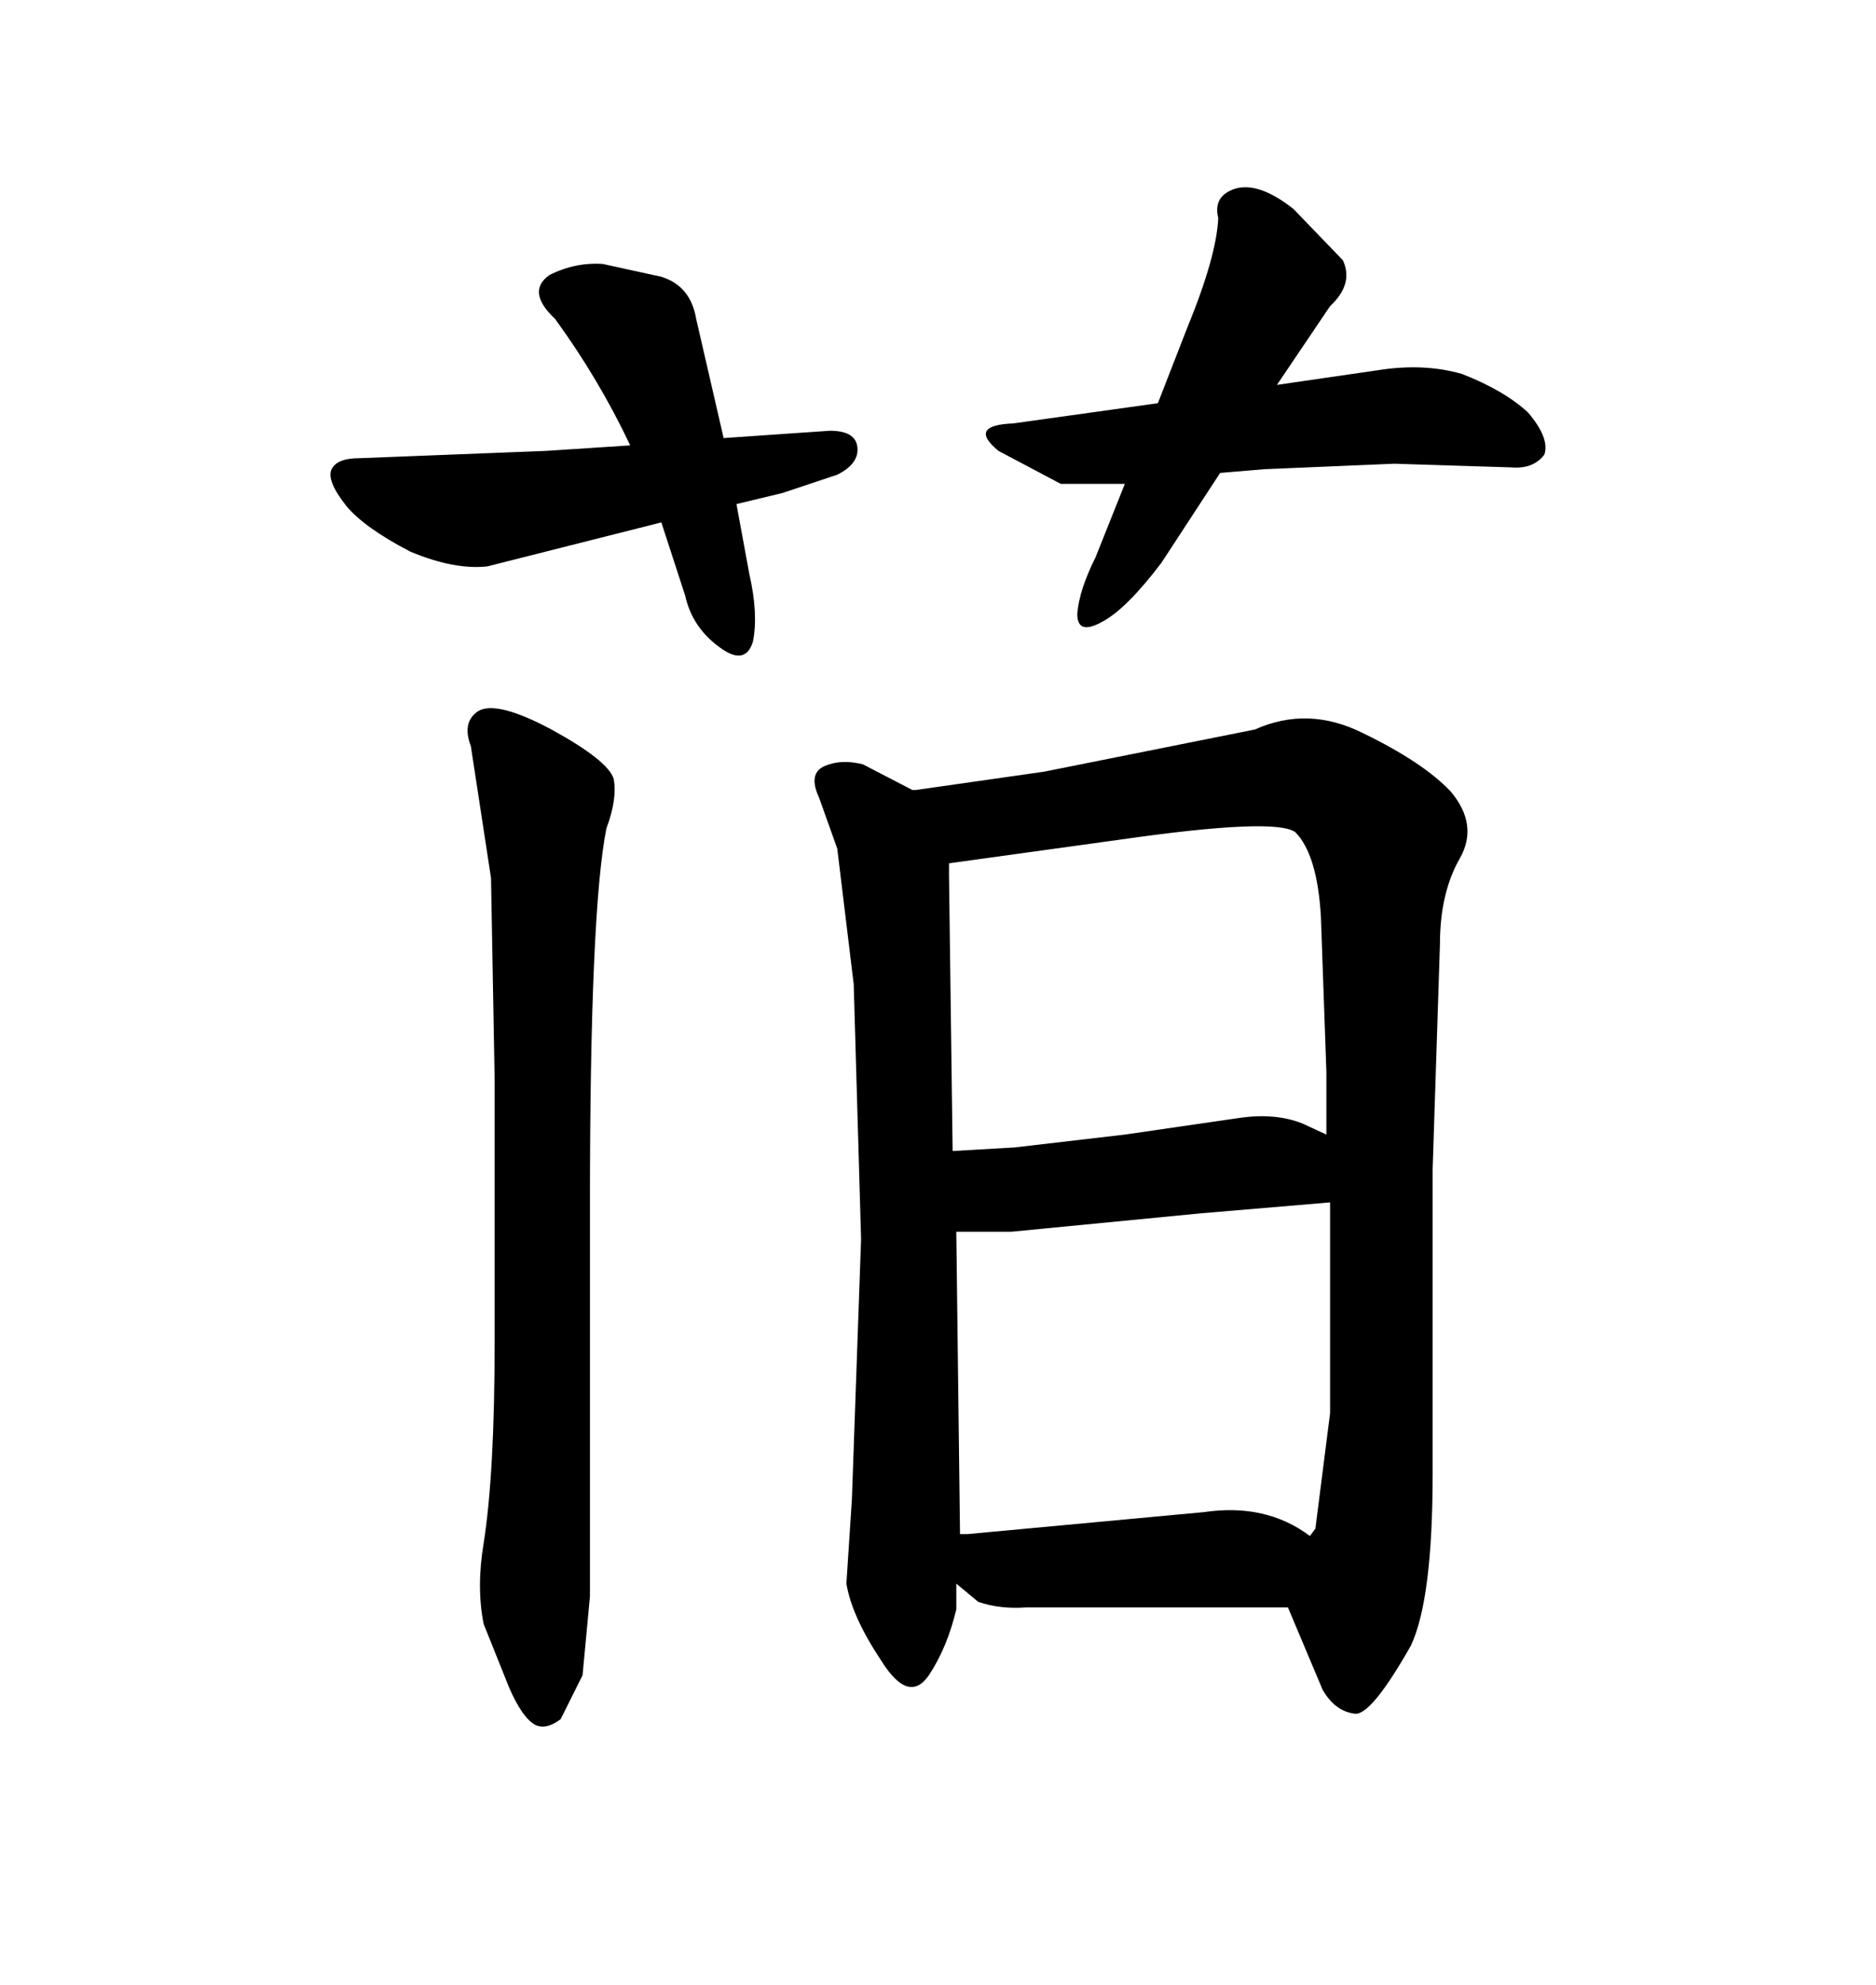 <svg xmlns="http://www.w3.org/2000/svg" xmlns:xlink="http://www.w3.org/1999/xlink" width="300" height="317.285"><path d="M229.10 235.55L229.10 235.55L229.10 186.91L230.27 150.88Q230.27 142.68 233.50 137.11L233.50 137.11Q236.43 131.84 232.03 126.56L232.03 126.56Q227.64 121.88 217.97 117.19L217.97 117.19Q209.18 112.79 200.68 116.60L200.68 116.60L166.99 123.34L146.48 126.27L145.90 126.27L137.99 122.17Q134.47 121.29 131.84 122.46L131.84 122.46Q129.20 123.63 130.96 127.44L130.96 127.44L133.89 135.64L136.52 157.32L137.70 198.05L136.23 239.65L135.35 253.13Q136.23 258.40 140.92 265.43L140.92 265.43Q145.31 272.46 148.54 267.77L148.54 267.77Q151.46 263.38 152.93 257.23L152.93 257.23L152.93 253.13L156.45 256.05Q159.96 257.23 164.06 256.93L164.06 256.93L205.96 256.93L211.52 270.12Q213.57 273.63 216.80 273.93L216.80 273.93Q219.43 273.93 225.59 263.09L225.59 263.09Q229.10 255.76 229.10 235.55ZM154.69 245.21L153.52 245.21L152.93 197.17L152.93 196.88L161.72 196.88L191.89 193.95L212.70 192.19L212.70 225.88L210.35 244.34L209.47 245.51Q202.44 240.23 192.48 241.70L192.48 241.70L154.69 245.21ZM162.30 183.40L152.34 183.98L151.76 140.04L151.76 137.99L179.30 134.18Q203.91 130.66 207.13 133.01L207.13 133.01Q210.64 136.52 211.23 146.48L211.23 146.48L212.11 171.39L212.11 181.35L208.30 179.59Q203.91 177.83 198.05 178.71L198.05 178.71L179.88 181.35L162.30 183.40ZM93.16 267.77L94.34 255.18L94.34 192.48Q94.34 145.61 96.97 132.42L96.97 132.42Q98.73 127.73 98.14 124.51L98.14 124.51Q97.27 121.58 88.18 116.60L88.18 116.60Q79.39 111.91 76.46 113.67L76.46 113.67Q73.83 115.43 75.29 119.24L75.29 119.24L78.52 140.33L79.10 172.56L79.10 214.45Q79.10 235.55 77.34 246.68L77.34 246.68Q76.17 253.71 77.34 259.57L77.34 259.57L81.45 269.82Q83.50 274.51 85.55 275.68L85.55 275.68Q87.30 276.56 89.65 274.80L89.65 274.80L93.16 267.77ZM88.77 50.98L88.77 50.98Q95.80 60.64 100.78 71.19L100.78 71.19L87.30 72.07L57.42 73.24Q53.91 73.24 53.03 75L53.03 75Q52.15 76.76 55.37 80.86L55.37 80.86Q58.30 84.38 65.63 88.18L65.63 88.18Q72.66 91.11 77.93 90.53L77.93 90.53L105.76 83.50L109.57 95.21Q110.74 100.49 115.43 103.71L115.43 103.71Q119.24 106.35 120.41 102.54L120.41 102.54Q121.29 98.14 119.82 91.70L119.82 91.70L117.77 80.57L125.10 78.81L133.89 75.88Q137.40 74.12 137.11 71.48L137.11 71.48Q136.82 68.85 132.71 68.85L132.71 68.85L115.72 70.02L111.33 50.98Q110.45 45.70 105.76 44.24L105.76 44.24L96.39 42.19Q91.99 41.89 87.89 43.95L87.89 43.95Q84.08 46.58 88.77 50.98ZM194.82 34.86L194.82 34.86Q194.53 41.02 189.84 52.44L189.84 52.44L185.16 64.45L162.01 67.68Q154.69 67.97 159.67 72.07L159.67 72.07L169.63 77.34L179.88 77.34L175.20 89.06Q172.56 94.34 172.27 98.14L172.27 98.14Q172.27 101.66 176.37 99.32L176.37 99.32Q180.18 97.27 185.74 89.94L185.74 89.94L195.12 75.59L202.15 75L222.95 74.12L241.70 74.71Q245.21 75 246.97 72.66L246.97 72.66Q247.85 70.02 244.34 65.92L244.34 65.92Q240.53 62.40 233.79 59.77L233.79 59.77Q227.64 58.01 220.31 59.18L220.31 59.18L204.20 61.52L212.70 48.93Q216.50 45.41 214.75 41.60L214.75 41.60L206.84 33.40Q201.27 29.00 197.46 30.18L197.46 30.18Q193.95 31.35 194.82 34.86Z"/></svg>